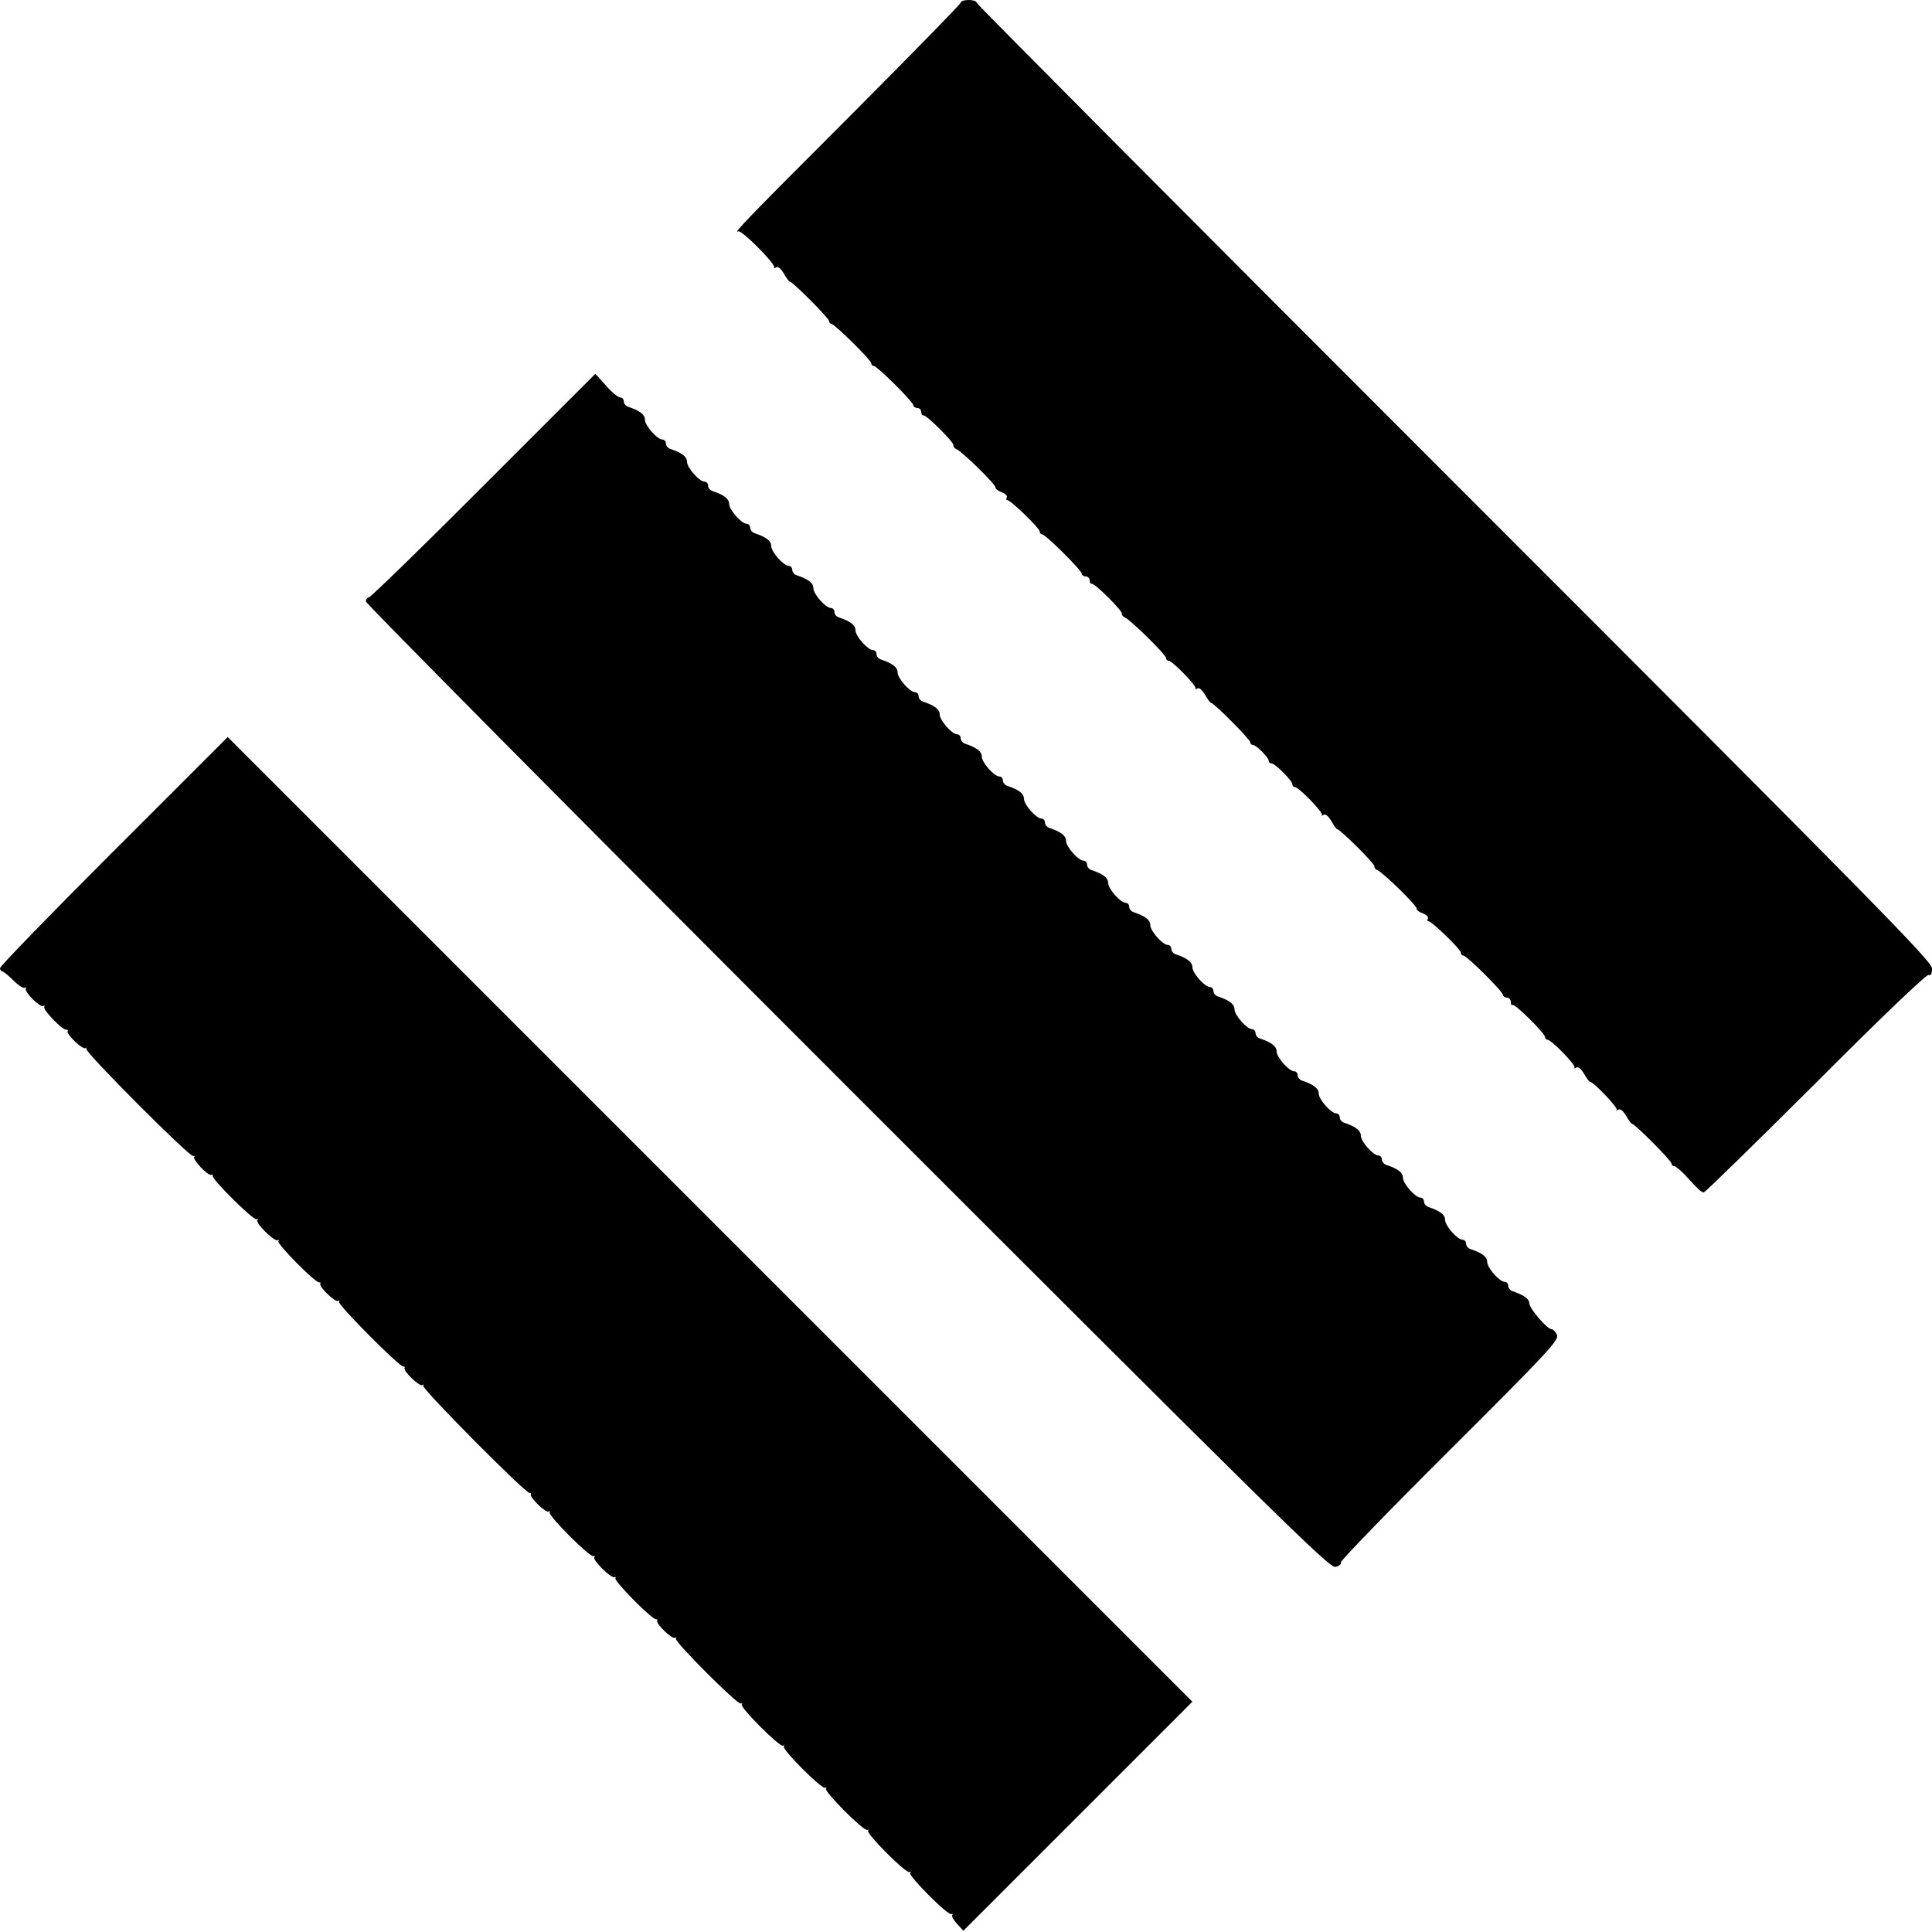 <?xml version="1.0" standalone="no"?>
<!DOCTYPE svg PUBLIC "-//W3C//DTD SVG 20010904//EN"
 "http://www.w3.org/TR/2001/REC-SVG-20010904/DTD/svg10.dtd">
<svg version="1.0" xmlns="http://www.w3.org/2000/svg"
 width="734pt" height="734pt" viewBox="0 0 734 734"
 preserveAspectRatio="xMidYMid meet">
<g transform="translate(0,734) scale(0.1,-0.1)"
fill="#000000" stroke="none">
<path d="M3650 7330 c0 -5 -186 -195 -412 -422 -394 -394 -456 -458 -433 -447
12 7 145 -127 136 -137 -3 -4 0 -4 7 0 8 5 18 -4 30 -23 9 -17 20 -31 23 -31
10 0 149 -139 149 -150 0 -5 4 -10 8 -10 12 0 152 -138 152 -150 0 -5 4 -10 9
-10 13 0 151 -137 151 -150 0 -5 7 -10 15 -10 8 0 15 -7 15 -15 0 -8 3 -14 8
-13 11 3 117 -103 114 -113 -1 -5 4 -12 11 -15 21 -8 152 -136 149 -146 -1 -5
9 -13 24 -18 14 -6 22 -14 19 -20 -3 -5 -3 -10 2 -10 13 0 123 -107 123 -119
0 -6 4 -11 9 -11 13 0 151 -137 151 -150 0 -5 7 -10 15 -10 8 0 15 -7 15 -15
0 -8 3 -14 8 -13 11 3 117 -103 114 -113 -1 -5 4 -12 12 -15 20 -8 156 -141
156 -154 0 -5 4 -10 9 -10 15 0 110 -98 103 -106 -4 -4 -1 -4 6 0 8 5 18 -4
30 -23 9 -17 20 -31 23 -31 10 0 149 -139 149 -150 0 -5 4 -10 10 -10 12 0 60
-48 60 -60 0 -6 5 -10 10 -10 14 0 80 -66 80 -80 0 -5 4 -10 9 -10 15 0 110
-98 103 -106 -4 -4 -1 -4 6 0 8 5 18 -4 30 -23 9 -17 19 -31 22 -31 11 0 145
-133 142 -142 -1 -5 4 -11 11 -14 21 -8 152 -136 149 -146 -1 -5 9 -13 24 -18
14 -6 22 -14 19 -20 -3 -5 -3 -10 2 -10 13 0 123 -107 123 -119 0 -6 4 -11 9
-11 13 0 151 -137 151 -150 0 -5 7 -10 15 -10 8 0 15 -8 15 -17 0 -9 3 -14 6
-11 7 8 124 -108 124 -122 0 -5 4 -10 9 -10 15 0 110 -98 103 -106 -4 -4 -1
-4 6 0 8 5 18 -4 30 -23 9 -17 20 -31 23 -31 13 0 107 -99 101 -106 -4 -4 -1
-4 6 0 8 5 18 -4 30 -23 9 -17 20 -31 23 -31 10 0 149 -139 149 -150 0 -5 4
-10 10 -10 5 0 23 -15 40 -32 52 -57 63 -68 73 -68 5 0 196 187 425 415 250
251 421 414 429 411 9 -4 13 4 13 25 0 26 -208 238 -1815 1845 -998 998 -1815
1819 -1815 1824 0 6 -13 10 -30 10 -16 0 -30 -4 -30 -10z"/>
<path d="M1837 5495 c-233 -234 -430 -425 -436 -425 -6 0 -11 -7 -11 -15 0 -8
823 -838 1829 -1844 1631 -1631 1831 -1828 1854 -1824 14 3 24 10 21 17 -2 6
184 198 414 427 376 375 416 418 407 438 -5 11 -14 21 -20 21 -17 0 -85 79
-85 99 0 16 -21 31 -62 45 -10 3 -18 12 -18 21 0 8 -6 15 -13 15 -20 0 -67 53
-67 76 0 19 -20 34 -62 48 -10 3 -18 12 -18 21 0 8 -6 15 -13 15 -20 0 -67 53
-67 76 0 19 -20 34 -62 48 -10 3 -18 12 -18 21 0 8 -6 15 -13 15 -20 0 -67 53
-67 76 0 19 -20 34 -62 48 -10 3 -18 12 -18 21 0 8 -6 15 -13 15 -20 0 -67 53
-67 76 0 19 -20 34 -62 48 -10 3 -18 12 -18 21 0 8 -6 15 -13 15 -20 0 -67 53
-67 76 0 19 -20 34 -62 48 -10 3 -18 12 -18 21 0 8 -6 15 -13 15 -20 0 -67 53
-67 76 0 19 -20 34 -62 48 -10 3 -18 12 -18 21 0 8 -6 15 -13 15 -20 0 -67 53
-67 76 0 19 -20 34 -62 48 -10 3 -18 12 -18 21 0 8 -6 15 -13 15 -20 0 -67 53
-67 76 0 19 -20 34 -62 48 -10 3 -18 12 -18 21 0 8 -6 15 -13 15 -20 0 -67 53
-67 76 0 19 -20 34 -62 48 -10 3 -18 12 -18 21 0 8 -6 15 -13 15 -20 0 -67 53
-67 76 0 19 -20 34 -62 48 -10 3 -18 12 -18 21 0 8 -6 15 -13 15 -20 0 -67 53
-67 76 0 19 -20 34 -62 48 -10 3 -18 12 -18 21 0 8 -6 15 -13 15 -20 0 -67 53
-67 76 0 19 -20 34 -62 48 -10 3 -18 12 -18 21 0 8 -6 15 -13 15 -20 0 -67 53
-67 76 0 19 -20 34 -62 48 -10 3 -18 12 -18 21 0 8 -6 15 -13 15 -20 0 -67 53
-67 76 0 19 -20 34 -62 48 -10 3 -18 12 -18 21 0 8 -6 15 -13 15 -20 0 -67 53
-67 76 0 19 -20 34 -62 48 -10 3 -18 12 -18 21 0 8 -6 15 -13 15 -20 0 -67 53
-67 76 0 19 -20 34 -62 48 -10 3 -18 12 -18 21 0 8 -6 15 -13 15 -20 0 -67 53
-67 76 0 19 -20 34 -62 48 -10 3 -18 12 -18 21 0 8 -6 15 -13 15 -20 0 -67 53
-67 76 0 19 -20 34 -62 48 -10 3 -18 12 -18 21 0 8 -6 15 -13 15 -20 0 -67 53
-67 76 0 19 -20 34 -62 48 -10 3 -18 12 -18 21 0 8 -6 15 -13 15 -20 0 -67 53
-67 76 0 19 -20 34 -62 48 -10 3 -18 12 -18 21 0 8 -6 15 -13 15 -20 0 -67 53
-67 76 0 19 -20 34 -62 48 -10 3 -18 12 -18 21 0 8 -6 15 -14 15 -7 0 -32 20
-54 45 l-40 45 -425 -425z"/>
<path d="M432 4107 c-237 -237 -432 -438 -432 -445 0 -6 4 -12 8 -12 4 0 23
-15 42 -34 19 -19 39 -32 44 -29 5 4 7 2 4 -3 -7 -12 57 -75 67 -66 3 4 5 2 3
-4 -4 -13 72 -90 84 -86 5 1 7 -1 5 -5 -7 -11 59 -74 68 -65 3 4 5 2 3 -3 -4
-14 392 -411 406 -407 6 2 8 0 4 -3 -9 -9 54 -75 65 -68 4 2 6 0 5 -4 -4 -13
154 -169 166 -165 6 2 8 0 4 -4 -9 -9 62 -80 76 -76 6 2 8 0 4 -3 -9 -9 142
-161 155 -157 4 1 6 -1 4 -5 -7 -11 59 -74 68 -65 3 4 5 2 3 -4 -4 -12 232
-250 245 -246 4 1 6 -1 4 -5 -7 -11 59 -74 68 -65 3 4 5 2 3 -3 -4 -13 391
-411 404 -407 5 1 7 -1 5 -5 -7 -11 59 -74 68 -65 3 4 5 2 3 -4 -4 -14 152
-170 166 -166 6 2 8 0 4 -4 -9 -9 62 -80 76 -76 6 2 8 0 4 -3 -9 -9 142 -161
155 -157 4 1 6 -1 4 -5 -7 -11 59 -74 68 -65 3 4 5 2 3 -4 -4 -13 233 -250
246 -246 6 2 8 0 4 -3 -9 -10 142 -161 156 -157 6 2 8 0 4 -3 -9 -10 142 -161
156 -157 6 2 8 0 4 -3 -9 -10 142 -161 156 -157 6 2 8 0 4 -3 -9 -10 142 -161
156 -157 6 2 8 0 4 -3 -9 -10 141 -161 156 -157 6 2 8 1 4 -3 -4 -4 4 -19 18
-34 l24 -26 435 435 435 435 -1833 1833 -1832 1832 -433 -433z"/>
</g>
</svg>

